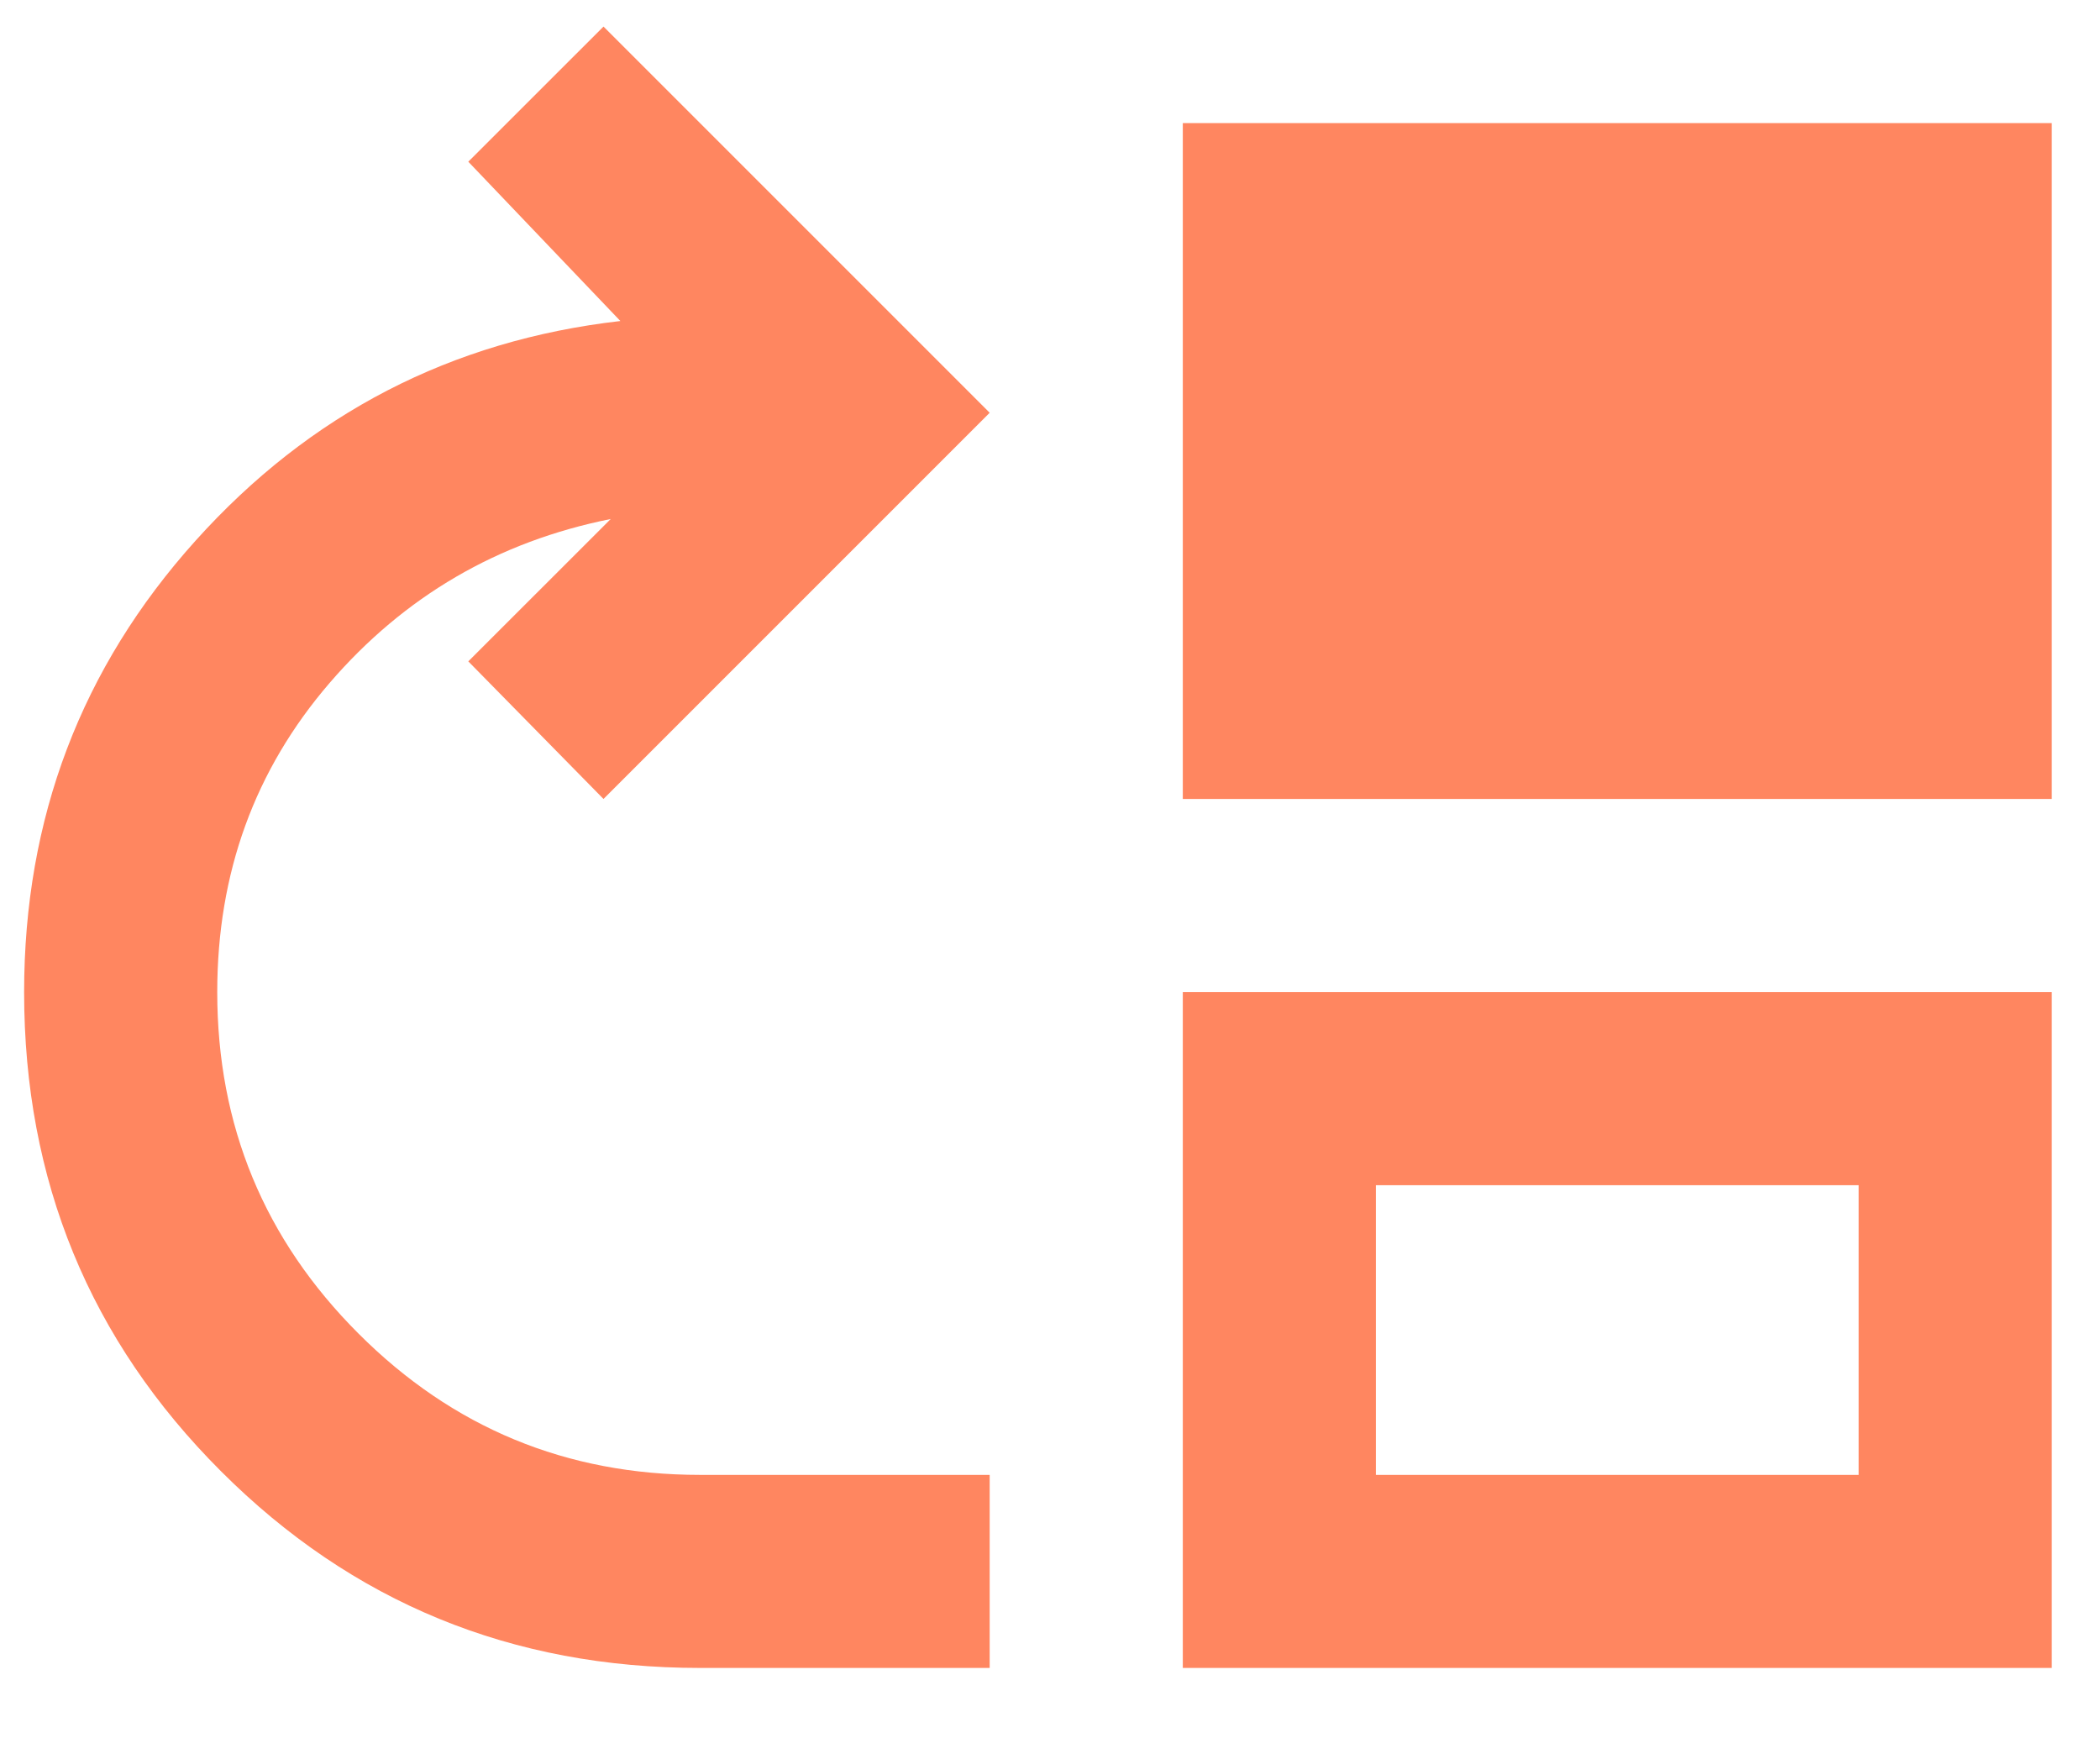 <svg width="29" height="24" viewBox="0 0 29 24" fill="none" xmlns="http://www.w3.org/2000/svg">
<path d="M9.667 23.033C7.067 23.033 4.862 22.128 3.051 20.316C1.239 18.505 0.333 16.3 0.333 13.7C0.333 11.3 1.122 9.222 2.7 7.467C4.278 5.711 6.234 4.7 8.567 4.433L6.467 2.233L8.334 0.367L13.667 5.7L8.334 11.033L6.467 9.133L8.434 7.167C6.878 7.478 5.583 8.233 4.55 9.433C3.517 10.633 3 12.056 3 13.7C3 15.544 3.65 17.116 4.951 18.416C6.25 19.716 7.822 20.367 9.667 20.367H13.667V23.033H9.667ZM16.334 11.033V1.7H28.334V11.033H16.334ZM16.334 23.033V13.7H28.334V23.033H16.334ZM19 20.367H25.667V16.367H19V20.367Z" fill="#FF8660"/>
</svg>
